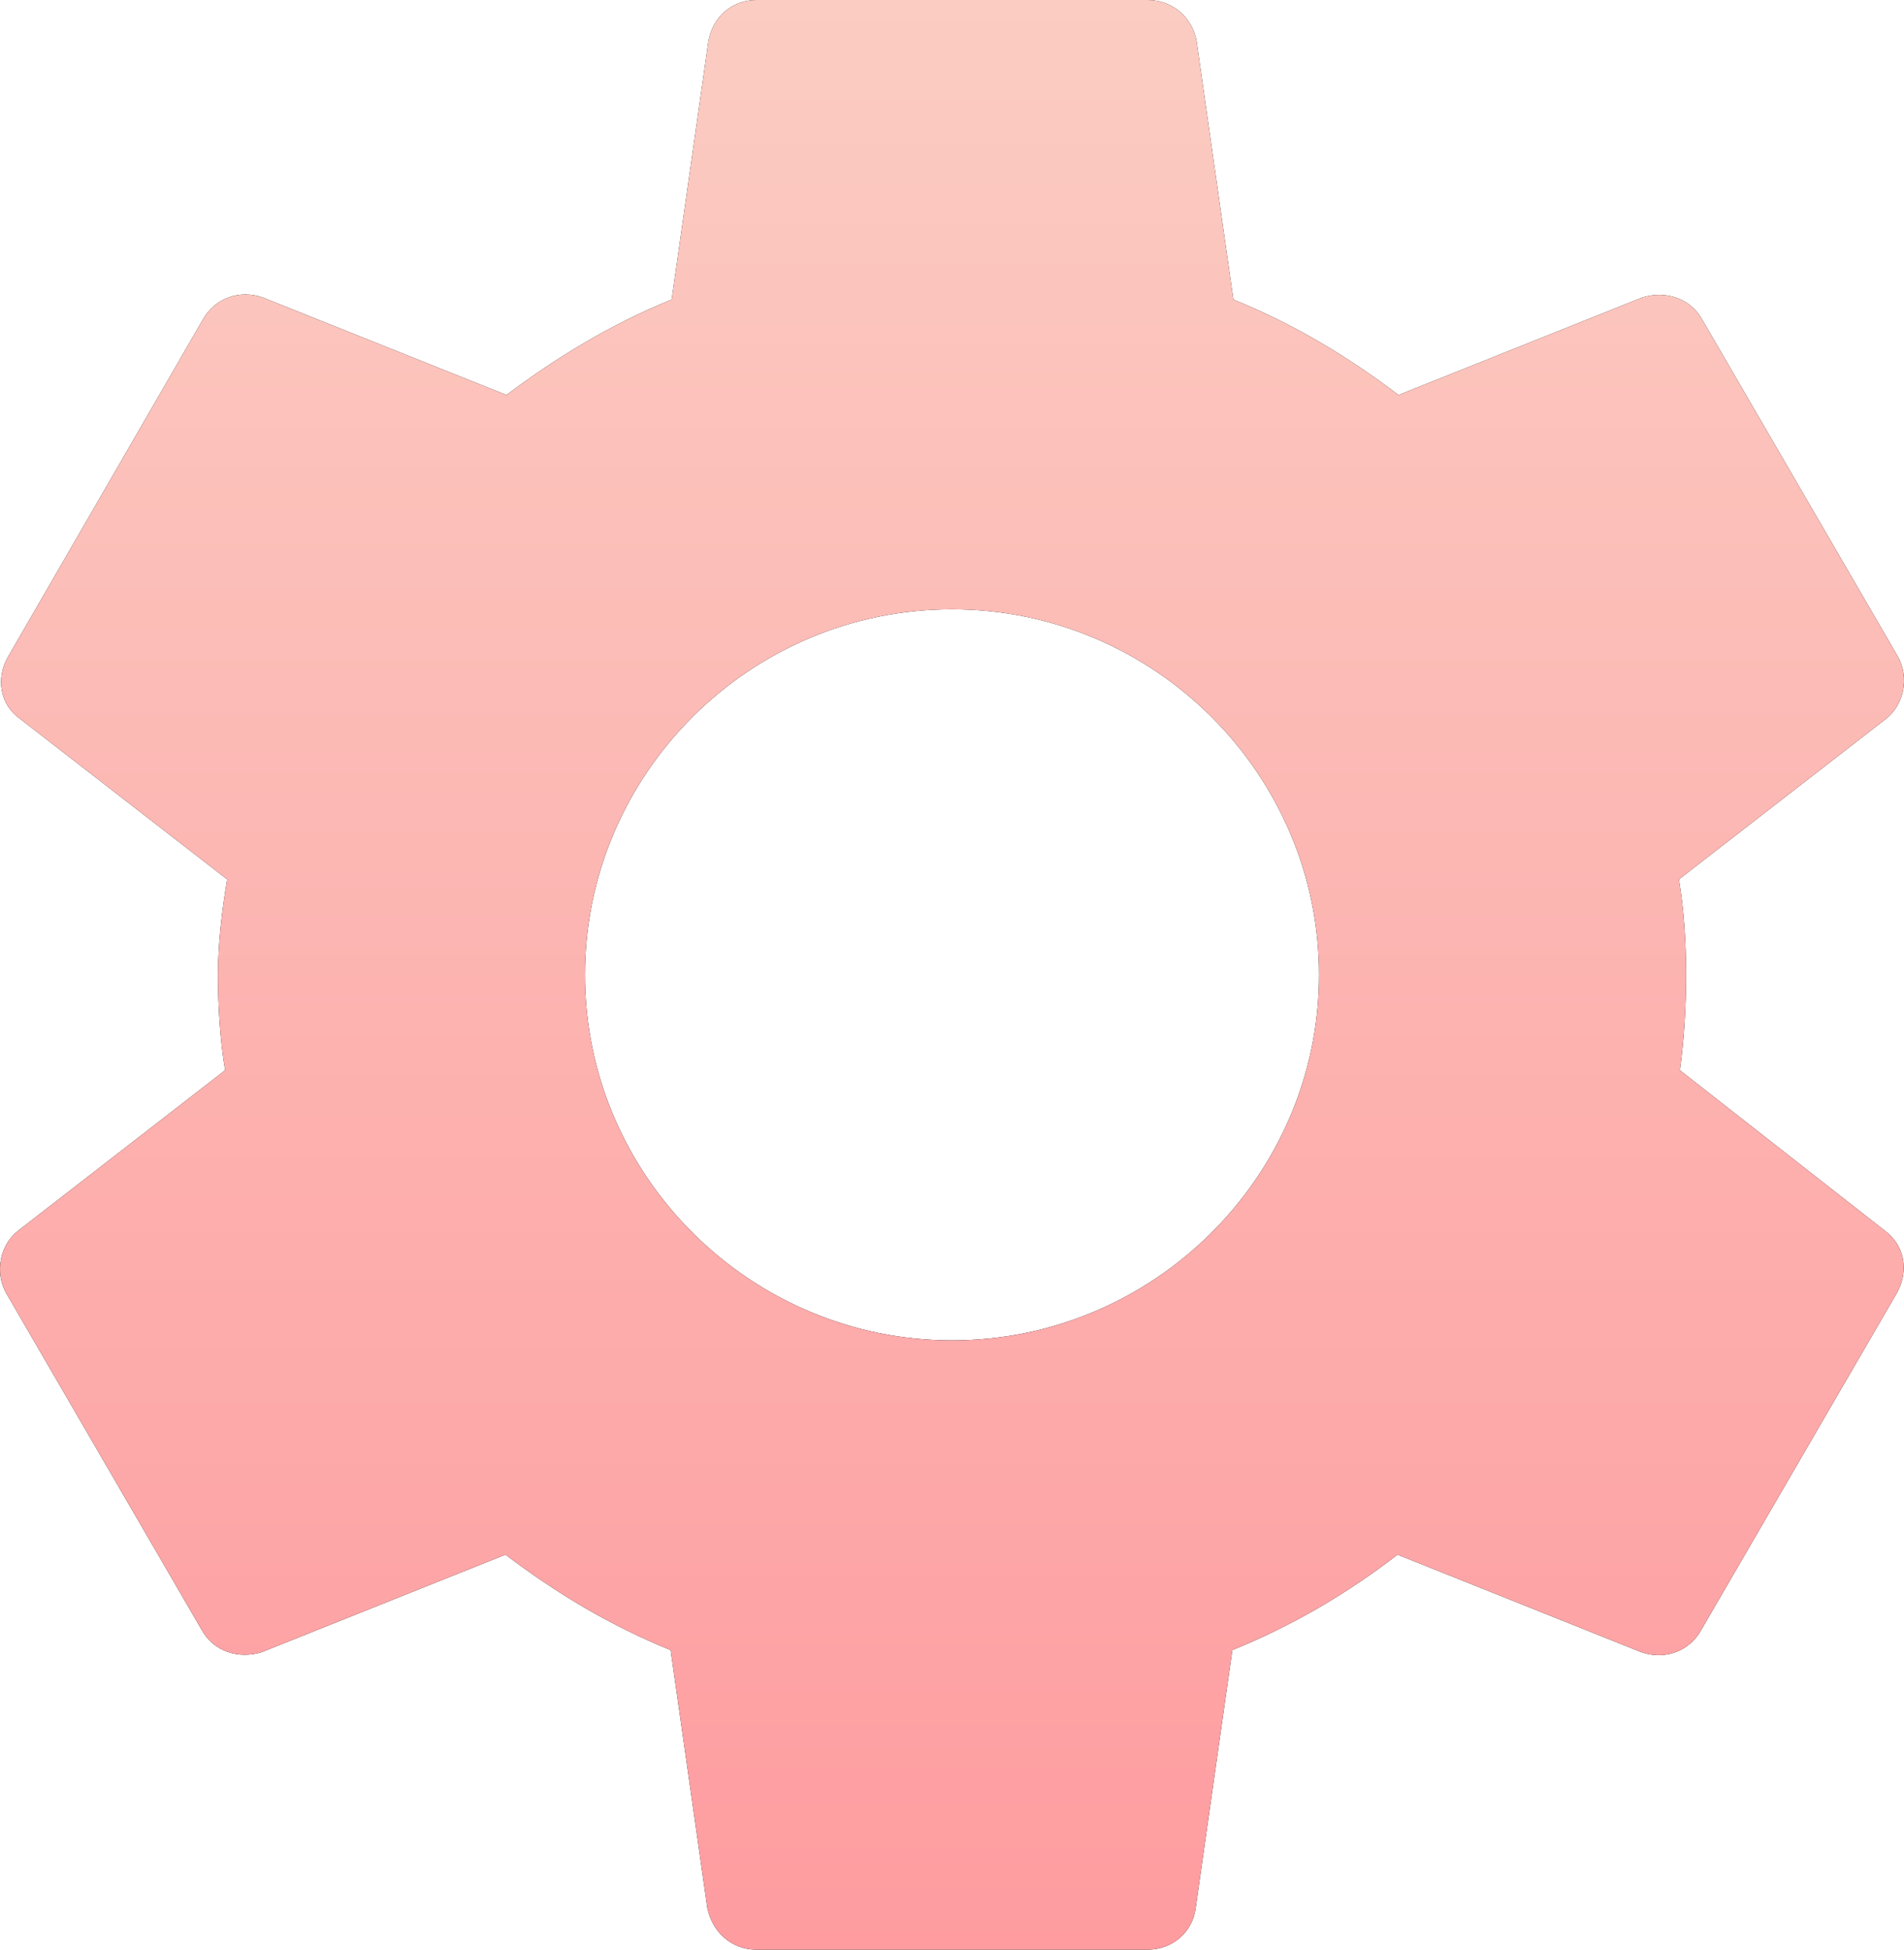 <svg width="42" height="43" viewBox="0 0 42 43" fill="none" xmlns="http://www.w3.org/2000/svg">
<path fill-rule="evenodd" clip-rule="evenodd" d="M37.192 21.5C37.192 22.239 37.147 22.933 37.057 23.605L41.577 27.144C42.005 27.457 42.117 28.017 41.847 28.51L37.529 35.945C37.259 36.438 36.697 36.617 36.202 36.438L30.828 34.288C29.726 35.139 28.511 35.856 27.184 36.393L26.375 42.082C26.307 42.619 25.858 43 25.318 43H16.682C16.142 43 15.715 42.619 15.603 42.082L14.793 36.393C13.466 35.856 12.274 35.139 11.15 34.288L5.775 36.438C5.28 36.595 4.718 36.438 4.448 35.945L0.13 28.51C-0.117 28.062 -0.004 27.457 0.4 27.144L4.966 23.605C4.853 22.933 4.808 22.194 4.808 21.5C4.808 20.806 4.898 20.067 5.011 19.395L0.445 15.856C-0.004 15.543 -0.094 14.96 0.175 14.49L4.471 7.055C4.741 6.562 5.303 6.383 5.798 6.562L11.172 8.712C12.274 7.883 13.489 7.144 14.816 6.607L15.625 0.918C15.715 0.381 16.142 0 16.682 0H25.318C25.858 0 26.307 0.381 26.397 0.918L27.207 6.607C28.534 7.144 29.726 7.861 30.85 8.712L36.225 6.562C36.72 6.405 37.282 6.562 37.552 7.055L41.87 14.49C42.117 14.938 42.005 15.543 41.6 15.856L37.035 19.395C37.147 20.067 37.192 20.783 37.192 21.5ZM12.904 21.5C12.904 25.934 16.547 29.562 21 29.562C25.453 29.562 29.096 25.934 29.096 21.5C29.096 17.066 25.453 13.438 21 13.438C16.547 13.438 12.904 17.066 12.904 21.5Z" fill="black"/>
<path fill-rule="evenodd" clip-rule="evenodd" d="M37.192 21.5C37.192 22.239 37.147 22.933 37.057 23.605L41.577 27.144C42.005 27.457 42.117 28.017 41.847 28.51L37.529 35.945C37.259 36.438 36.697 36.617 36.202 36.438L30.828 34.288C29.726 35.139 28.511 35.856 27.184 36.393L26.375 42.082C26.307 42.619 25.858 43 25.318 43H16.682C16.142 43 15.715 42.619 15.603 42.082L14.793 36.393C13.466 35.856 12.274 35.139 11.15 34.288L5.775 36.438C5.28 36.595 4.718 36.438 4.448 35.945L0.13 28.51C-0.117 28.062 -0.004 27.457 0.4 27.144L4.966 23.605C4.853 22.933 4.808 22.194 4.808 21.5C4.808 20.806 4.898 20.067 5.011 19.395L0.445 15.856C-0.004 15.543 -0.094 14.96 0.175 14.49L4.471 7.055C4.741 6.562 5.303 6.383 5.798 6.562L11.172 8.712C12.274 7.883 13.489 7.144 14.816 6.607L15.625 0.918C15.715 0.381 16.142 0 16.682 0H25.318C25.858 0 26.307 0.381 26.397 0.918L27.207 6.607C28.534 7.144 29.726 7.861 30.85 8.712L36.225 6.562C36.72 6.405 37.282 6.562 37.552 7.055L41.87 14.49C42.117 14.938 42.005 15.543 41.6 15.856L37.035 19.395C37.147 20.067 37.192 20.783 37.192 21.5ZM12.904 21.5C12.904 25.934 16.547 29.562 21 29.562C25.453 29.562 29.096 25.934 29.096 21.5C29.096 17.066 25.453 13.438 21 13.438C16.547 13.438 12.904 17.066 12.904 21.5Z" fill="url(#paint0_linear)"/>
<defs>
<linearGradient id="paint0_linear" x1="0" y1="0" x2="0" y2="43" gradientUnits="userSpaceOnUse">
<stop stop-color="#FBCCC2"/>
<stop offset="1" stop-color="#FE9CA0"/>
</linearGradient>
</defs>
</svg>
